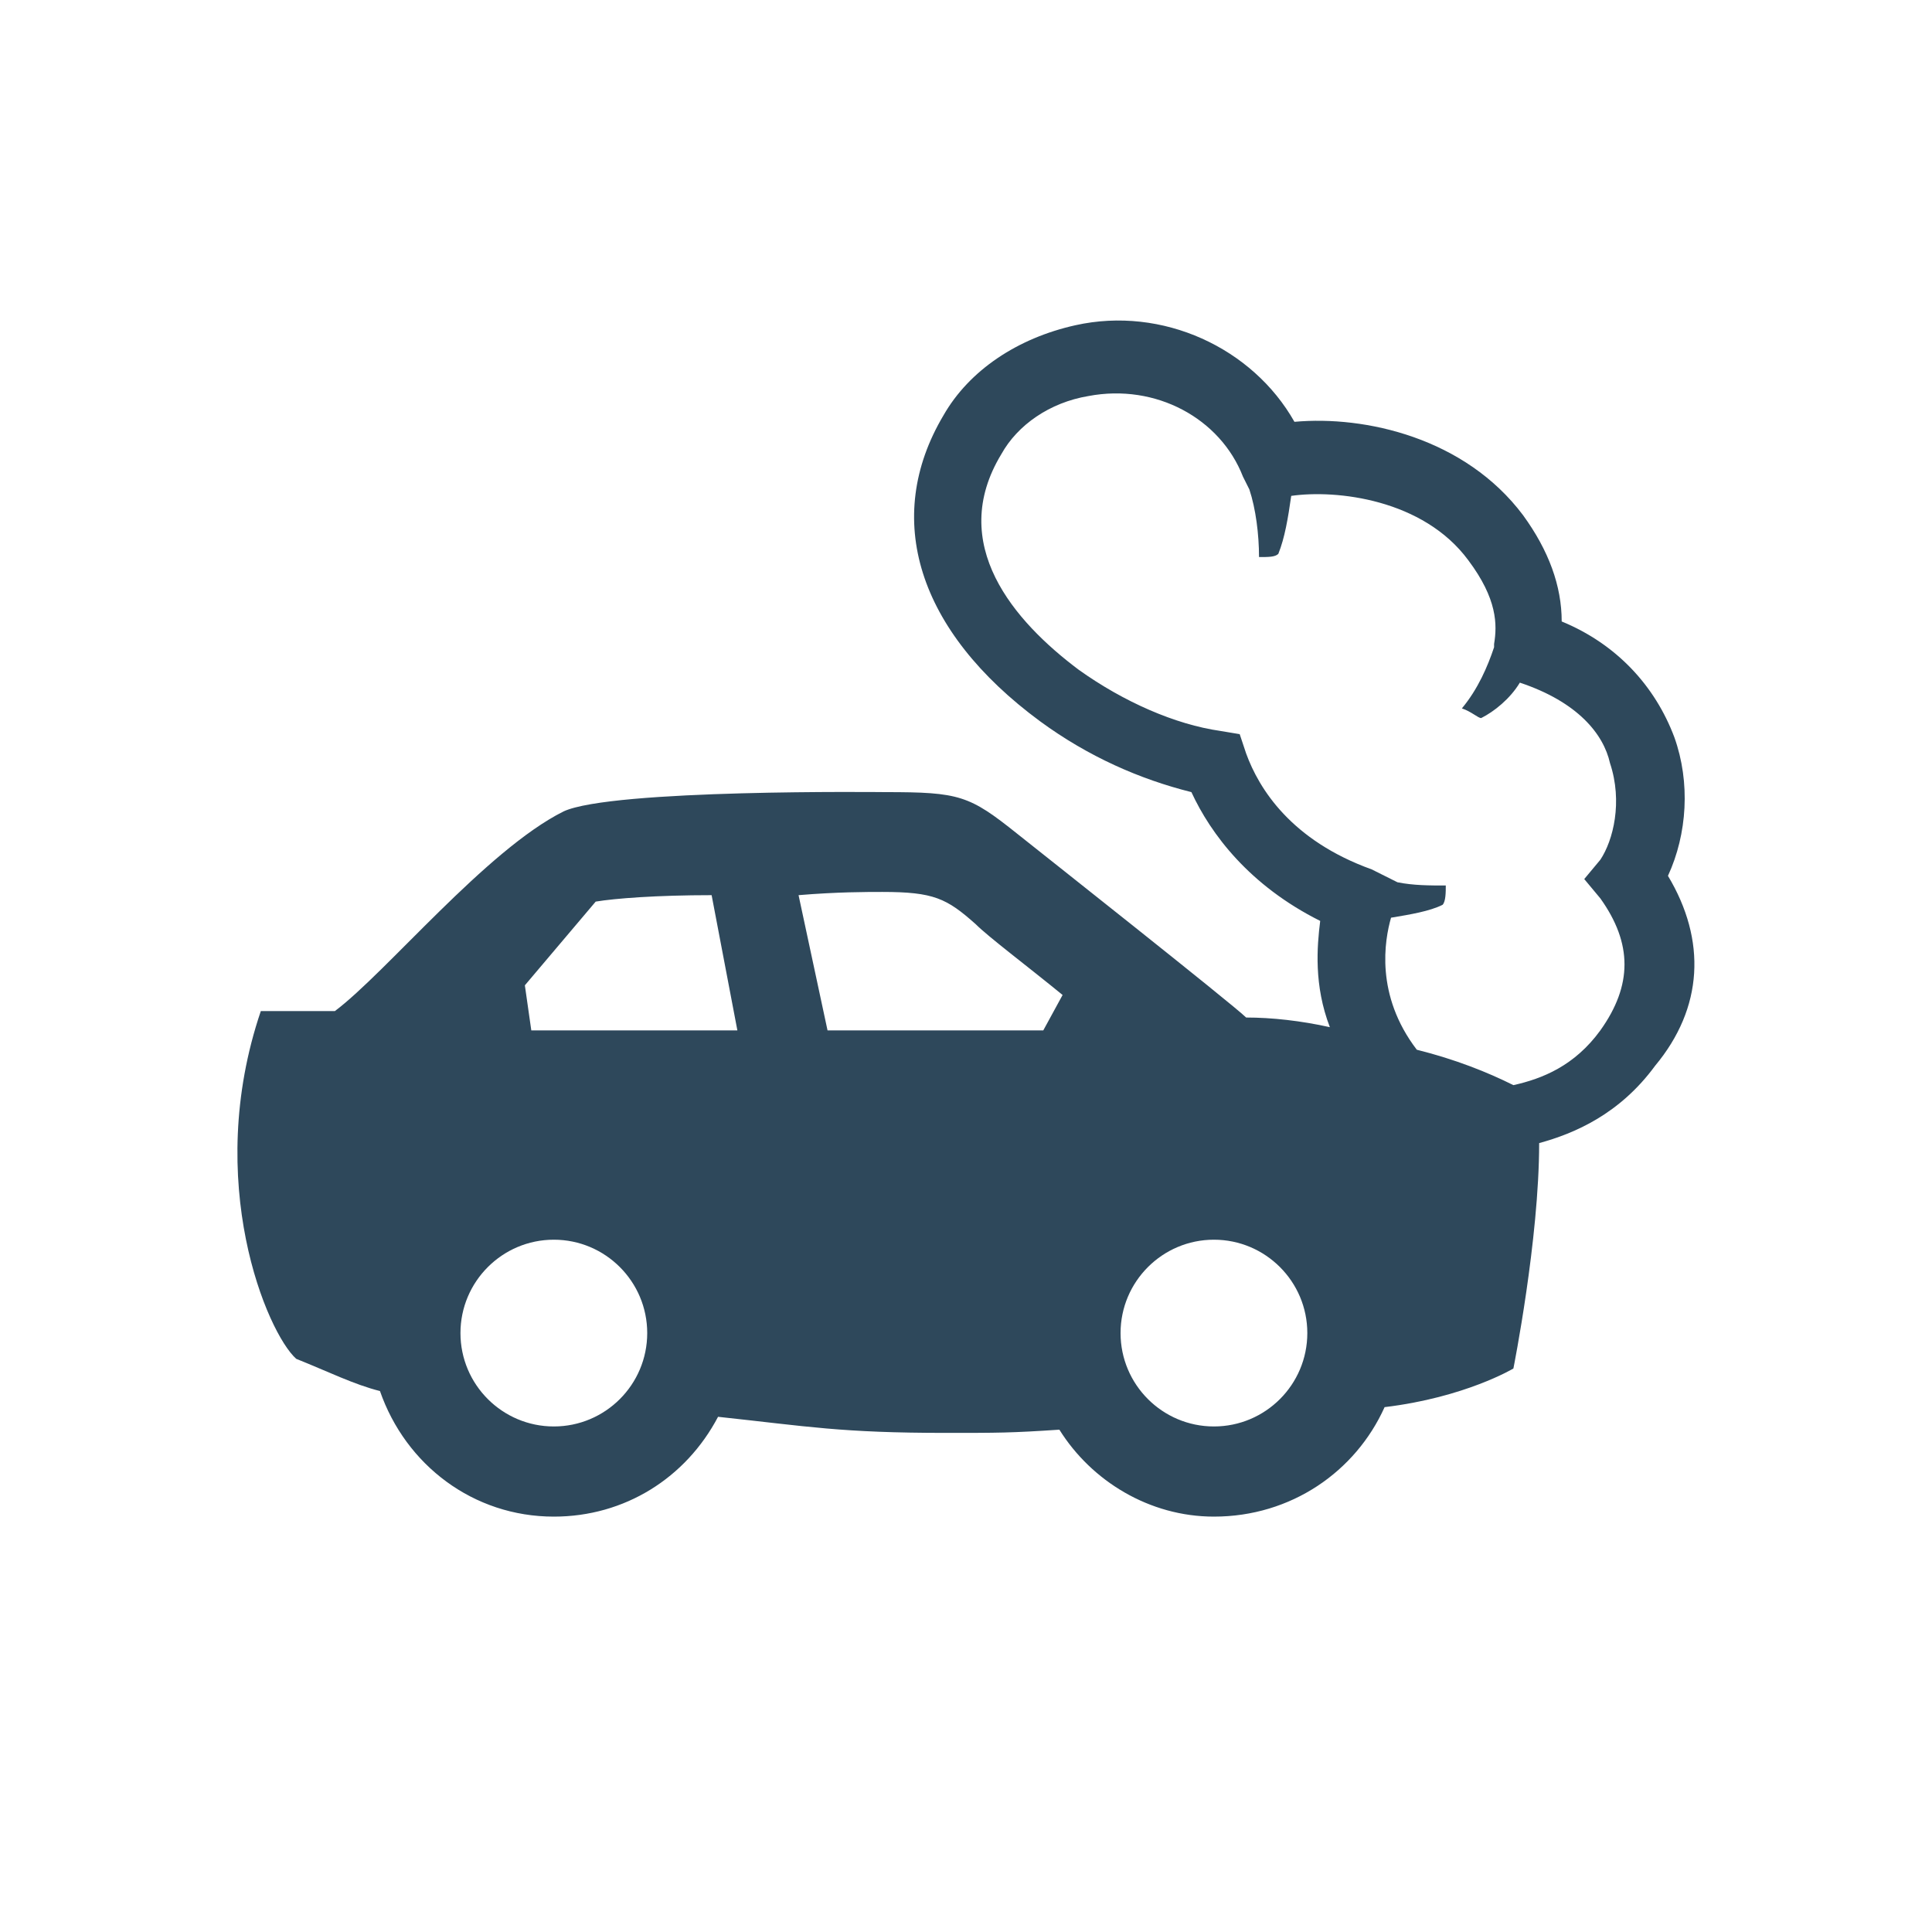 <?xml version="1.0" encoding="utf-8"?>
<!-- Generator: Adobe Illustrator 21.0.2, SVG Export Plug-In . SVG Version: 6.00 Build 0)  -->
<svg version="1.1" id="Layer_1" xmlns="http://www.w3.org/2000/svg" xmlns:xlink="http://www.w3.org/1999/xlink" x="0px" y="0px"
	 viewBox="0 0 60 60" style="enable-background:new 0 0 60 60;" xml:space="preserve">
<style type="text/css">
	.st0{fill:#2E485B;}
	.st1{fill:none;}
</style>
<g>
	<g>
		<path class="st0" d="M51.8,27.2c0.6-1.3,0.7-2.9,0.2-4.3c-0.6-1.6-1.8-2.9-3.5-3.6c0-1.1-0.4-2.2-1.2-3.3
			c-1.8-2.4-4.9-3.1-7.1-2.9c-1.3-2.3-4.1-3.6-6.8-3c-1.8,0.4-3.3,1.4-4.1,2.8c-1.9,3.2-0.8,6.7,3,9.5c1.5,1.1,3.1,1.8,4.7,2.2
			c0.6,1.3,1.8,2.9,4,4c-0.1,0.8-0.2,2,0.3,3.3c-0.9-0.2-1.8-0.3-2.6-0.3c-0.4-0.4-6.6-5.3-7.1-5.7c-1.5-1.2-1.8-1.3-4.1-1.3
			c-0.1,0-8.5-0.1-10,0.6c-2.4,1.2-5.5,5-7.1,6.2H8.1c-1.8,5.3,0.2,10,1.1,10.8c1,0.4,1.8,0.8,2.6,1c0.8,2.3,2.9,3.9,5.4,3.9
			c2.2,0,4.1-1.2,5.1-3.1c2.8,0.3,3.8,0.5,7.1,0.5c1.6,0,2,0,3.5-0.1c1,1.6,2.8,2.7,4.8,2.7c2.4,0,4.4-1.4,5.3-3.4
			c2.5-0.3,4-1.2,4-1.2s0.8-4,0.8-7c1.1-0.3,2.5-0.9,3.6-2.4C52.9,31.3,53,29.2,51.8,27.2z M17.2,44.3c-1.6,0-2.9-1.3-2.9-2.9
			c0-1.6,1.3-2.9,2.9-2.9c1.6,0,2.9,1.3,2.9,2.9C20.1,43,18.8,44.3,17.2,44.3z M16.5,32l-0.2-1.4l2.2-2.6c0.6-0.1,1.9-0.2,3.6-0.2
			l0.8,4.2H16.5z M32.4,32h-6.7l-0.9-4.2c1.2-0.1,2.1-0.1,2.6-0.1c1.6,0,2,0.2,2.9,1c0.4,0.4,1.6,1.3,2.7,2.2L32.4,32z M37.7,44.3
			c-1.6,0-2.9-1.3-2.9-2.9c0-1.6,1.3-2.9,2.9-2.9c1.6,0,2.9,1.3,2.9,2.9C40.6,43,39.3,44.3,37.7,44.3z M49.7,32
			c-0.8,1.1-1.8,1.5-2.7,1.7c-0.8-0.4-1.8-0.8-3-1.1c-1.3-1.7-1-3.4-0.8-4.1c0.6-0.1,1.2-0.2,1.6-0.4c0.1-0.1,0.1-0.4,0.1-0.6
			c-0.5,0-1,0-1.5-0.1L42.6,27c-2.5-0.9-3.5-2.5-3.9-3.6l-0.2-0.6l-0.6-0.1c-1.4-0.2-3-0.9-4.4-1.9c-2-1.5-4.1-3.9-2.4-6.7
			c0.5-0.9,1.5-1.6,2.7-1.8c2.1-0.4,4.1,0.7,4.8,2.5l0.2,0.4c0.2,0.6,0.3,1.4,0.3,2.1c0.3,0,0.5,0,0.6-0.1c0.2-0.5,0.3-1.1,0.4-1.8
			c1.4-0.2,4.1,0.1,5.5,2c0.9,1.2,0.9,2,0.8,2.6l0,0.1c-0.2,0.6-0.5,1.3-1,1.9c0.3,0.1,0.5,0.3,0.6,0.3c0.4-0.2,0.9-0.6,1.2-1.1
			c1.8,0.6,2.6,1.6,2.8,2.5c0.4,1.2,0.1,2.4-0.3,3l-0.5,0.6l0.5,0.6C50.7,29.3,50.7,30.6,49.7,32z"/>
	</g>
	<rect class="st1" width="60" height="60"/>
</g>
</svg>
